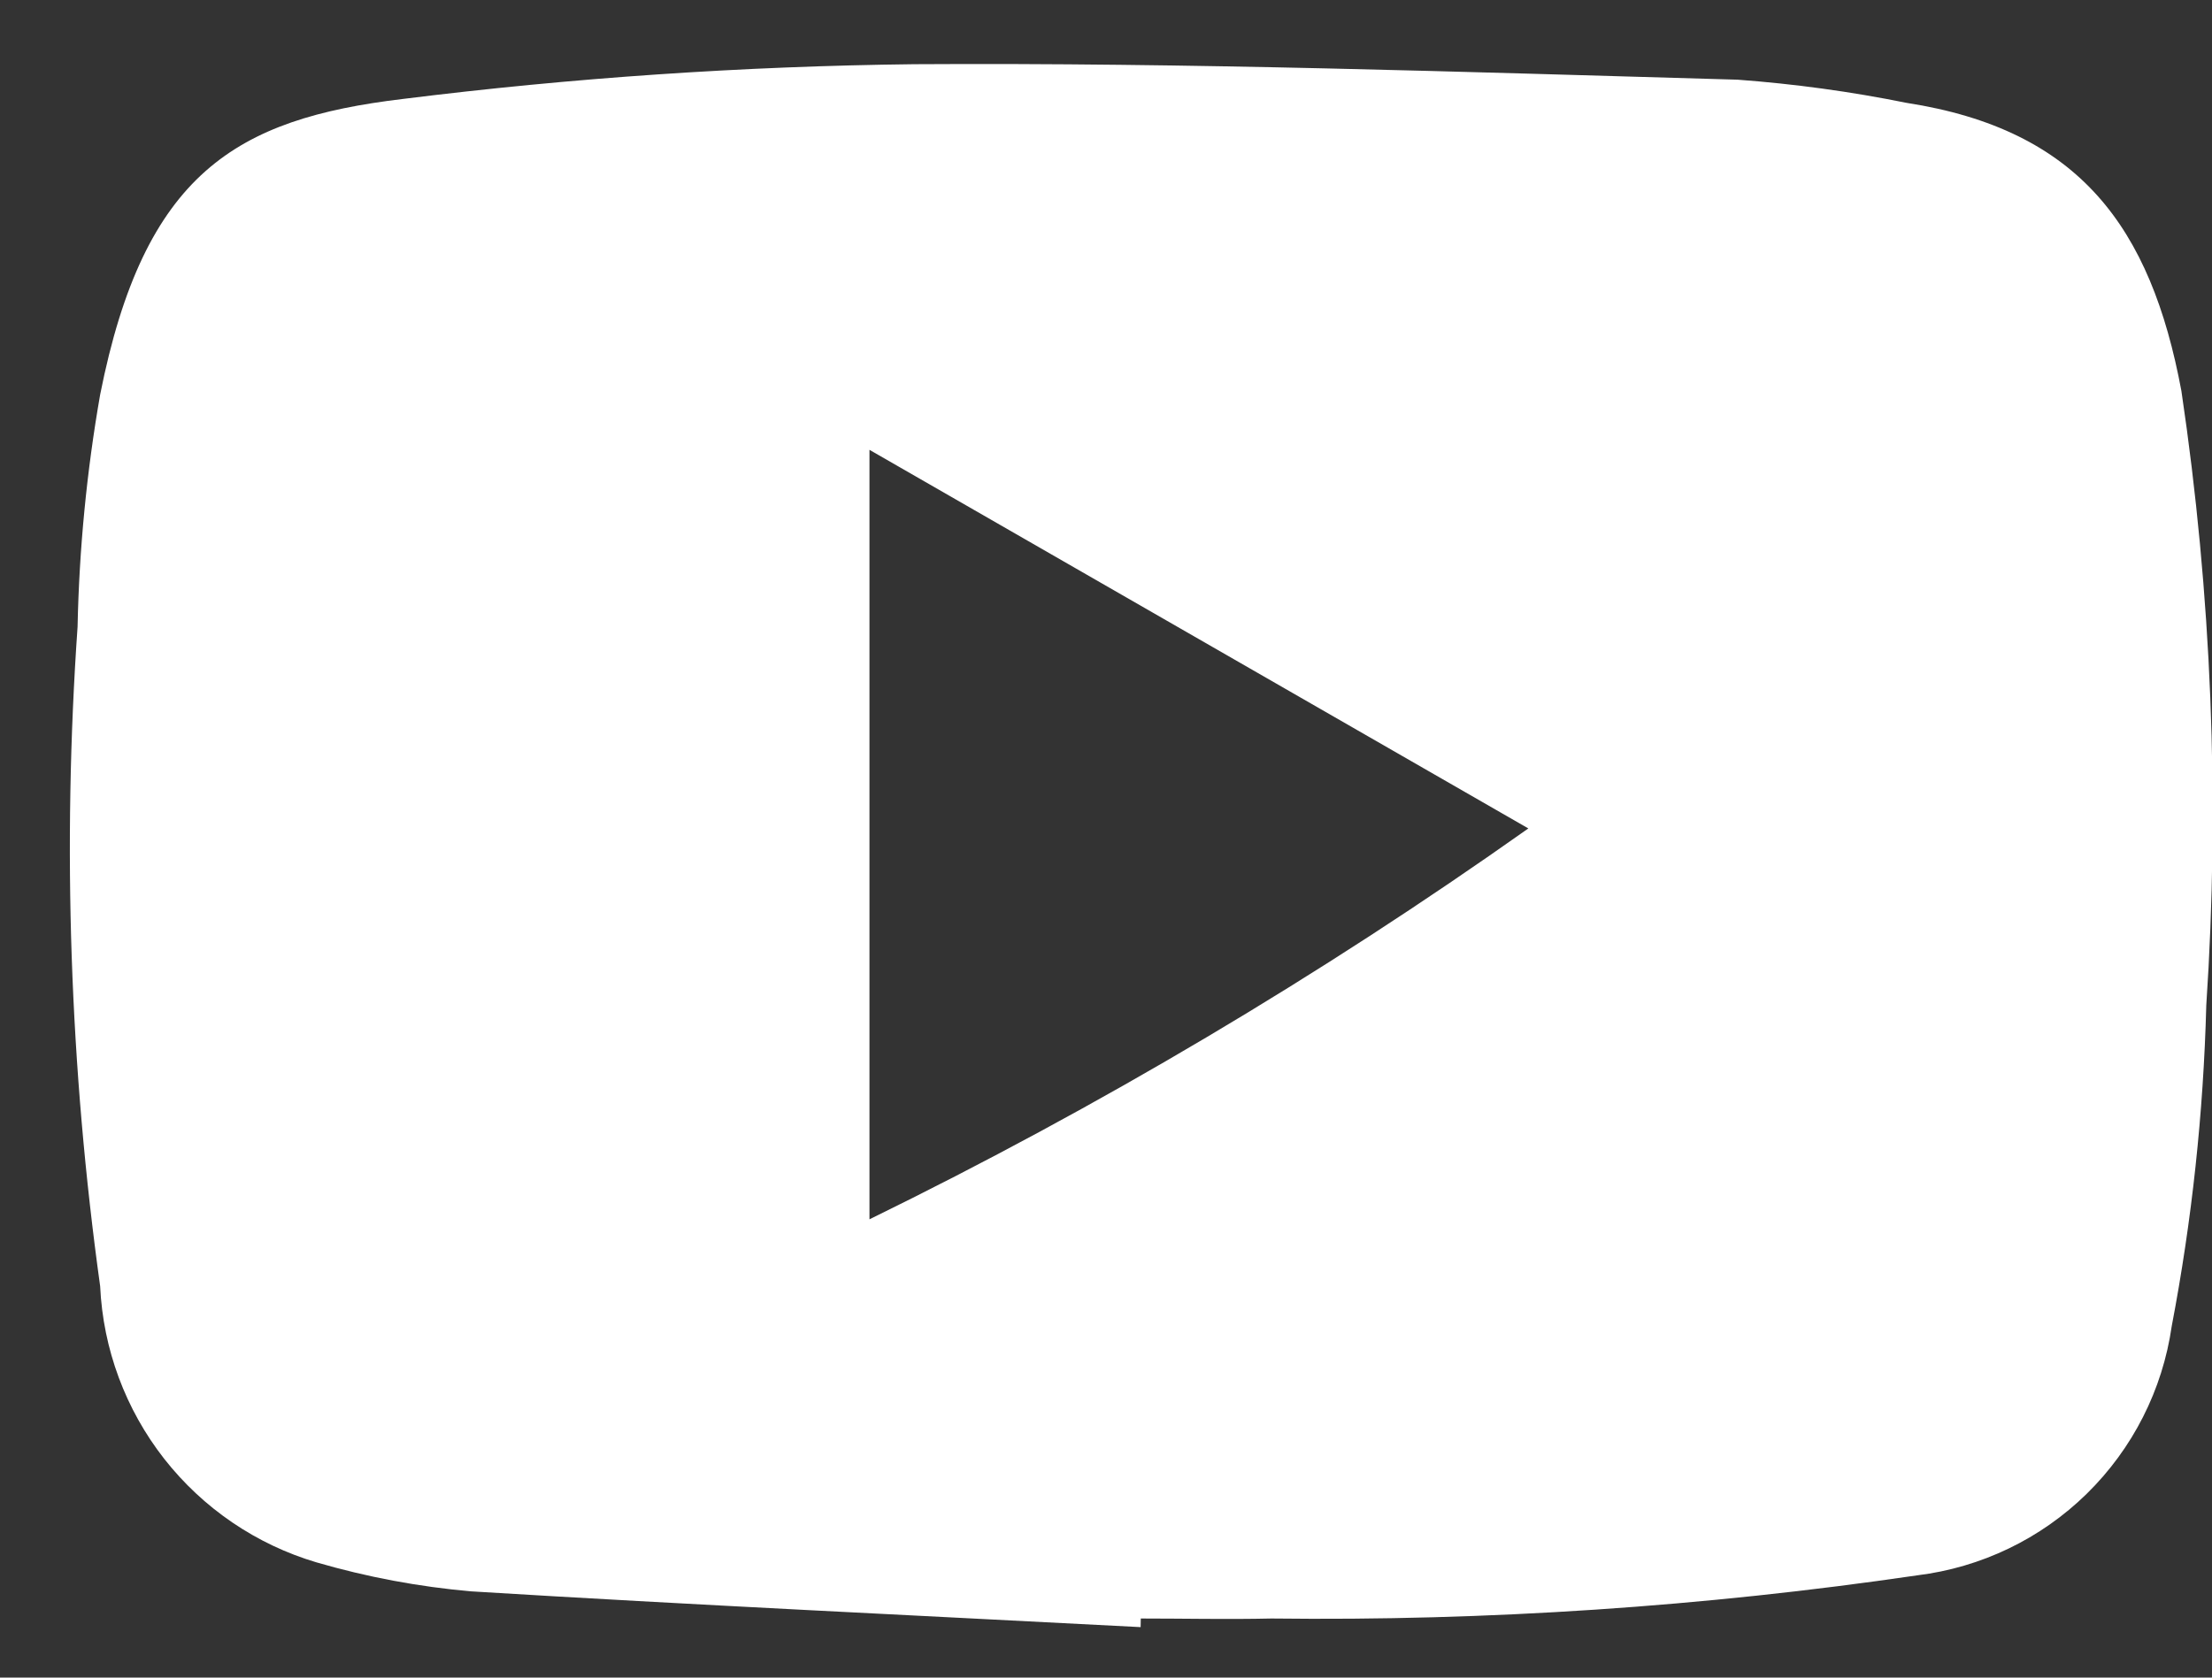 <svg width="29" height="22" viewBox="0 0 29 22" fill="none" xmlns="http://www.w3.org/2000/svg">
<rect x="0" y="0" width="29" height="22" fill="#333333" stroke="none"/>
<path d="M14.954 21.338C12.027 21.185 9.099 21.048 6.177 20.869C5.491 20.809 4.812 20.682 4.15 20.489C3.36 20.255 2.662 19.78 2.153 19.131C1.645 18.482 1.351 17.691 1.313 16.867C0.915 14.003 0.816 11.105 1.017 8.22C1.038 7.199 1.137 6.181 1.313 5.175C1.889 2.269 3.097 1.559 5.279 1.298C7.504 1.02 9.742 0.868 11.984 0.842C15.583 0.82 19.179 0.943 22.781 1.045C23.525 1.1 24.265 1.201 24.996 1.349C27.258 1.7 28.198 2.976 28.599 5.128C28.995 7.794 29.104 10.495 28.925 13.184C28.888 14.596 28.737 16.003 28.472 17.391C28.352 18.227 27.96 18.999 27.357 19.59C26.754 20.181 25.973 20.556 25.135 20.659C22.332 21.07 19.501 21.259 16.668 21.225C16.097 21.238 15.526 21.225 14.956 21.225L14.954 21.338ZM11.399 15.99C14.411 14.516 17.3 12.802 20.037 10.864L11.399 5.899V15.99Z" fill="white"/>
</svg>

